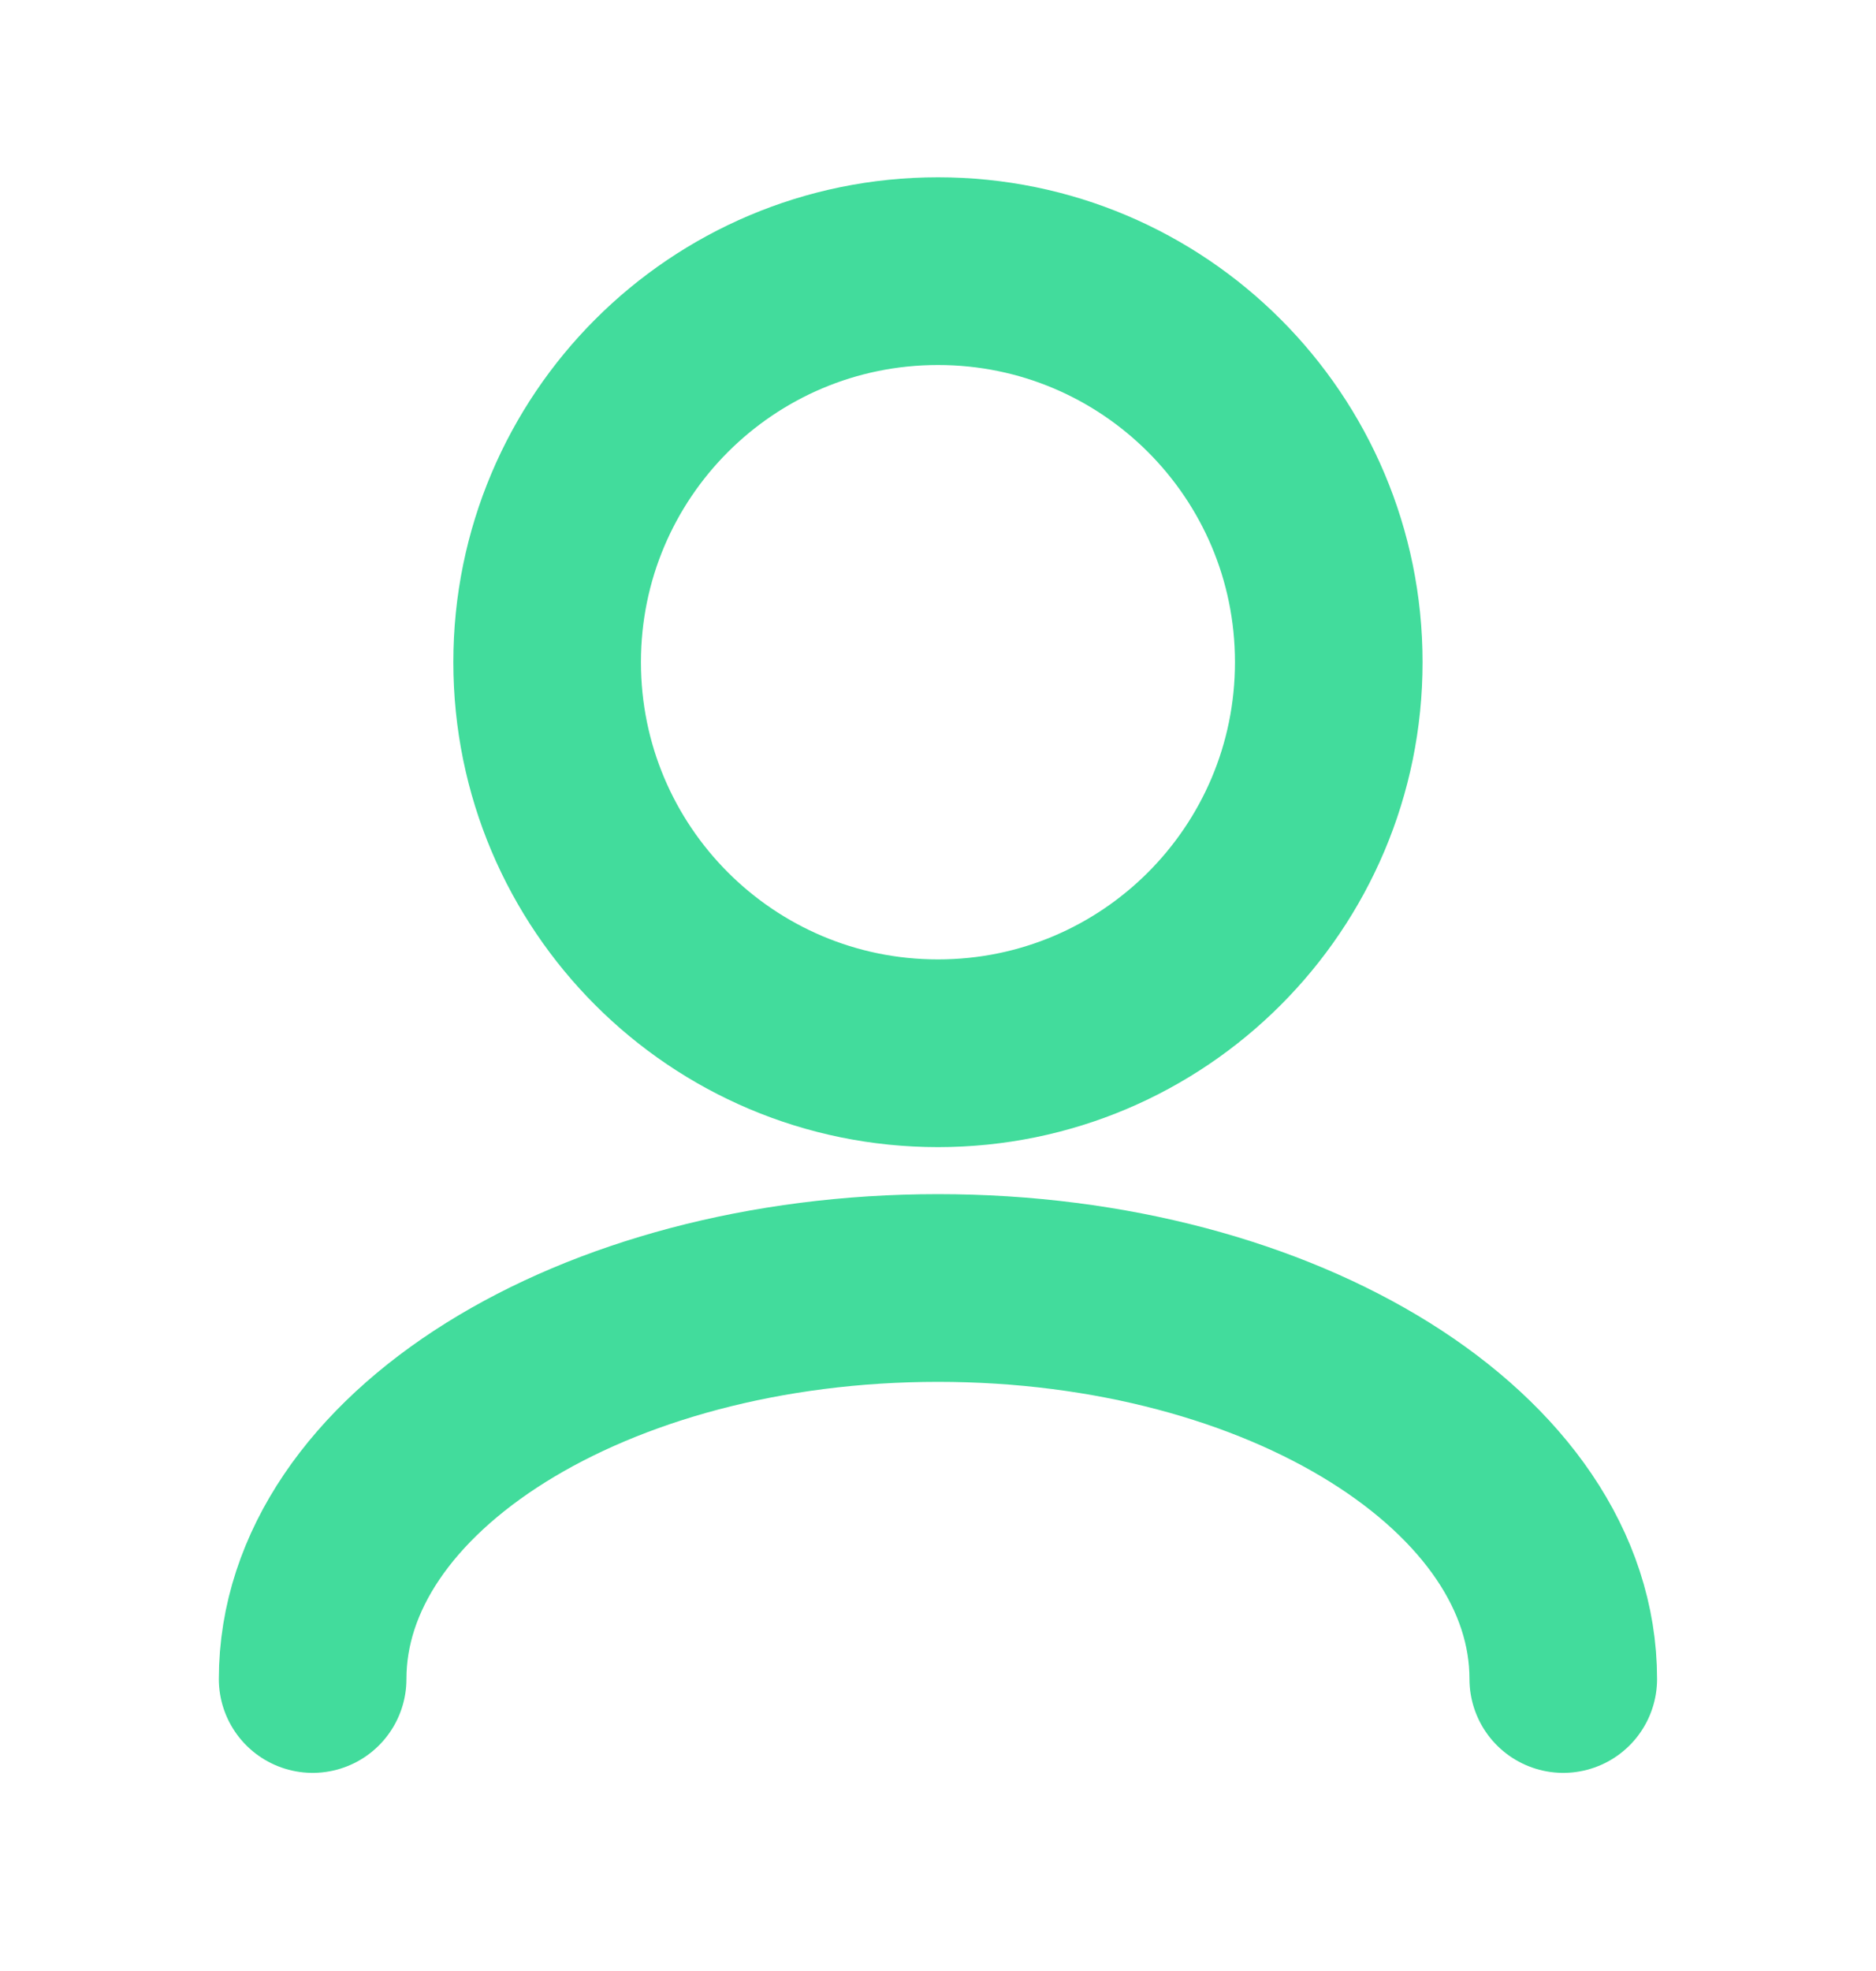 <svg width="20" height="21" viewBox="0 0 20 21" fill="none" xmlns="http://www.w3.org/2000/svg">
<path d="M3.333 17.889C3.333 15.588 6.318 13.723 10 13.723C13.682 13.723 16.666 15.588 16.666 17.889" stroke="#42DC9C" stroke-width="2" stroke-linecap="round" stroke-linejoin="round"/>
<path d="M10 11.222C12.301 11.222 14.166 9.357 14.166 7.055C14.166 4.754 12.301 2.889 10 2.889C7.698 2.889 5.833 4.754 5.833 7.055C5.833 9.357 7.698 11.222 10 11.222Z" stroke="#42DC9C" stroke-width="2" stroke-linecap="round" stroke-linejoin="round"/>
</svg>
